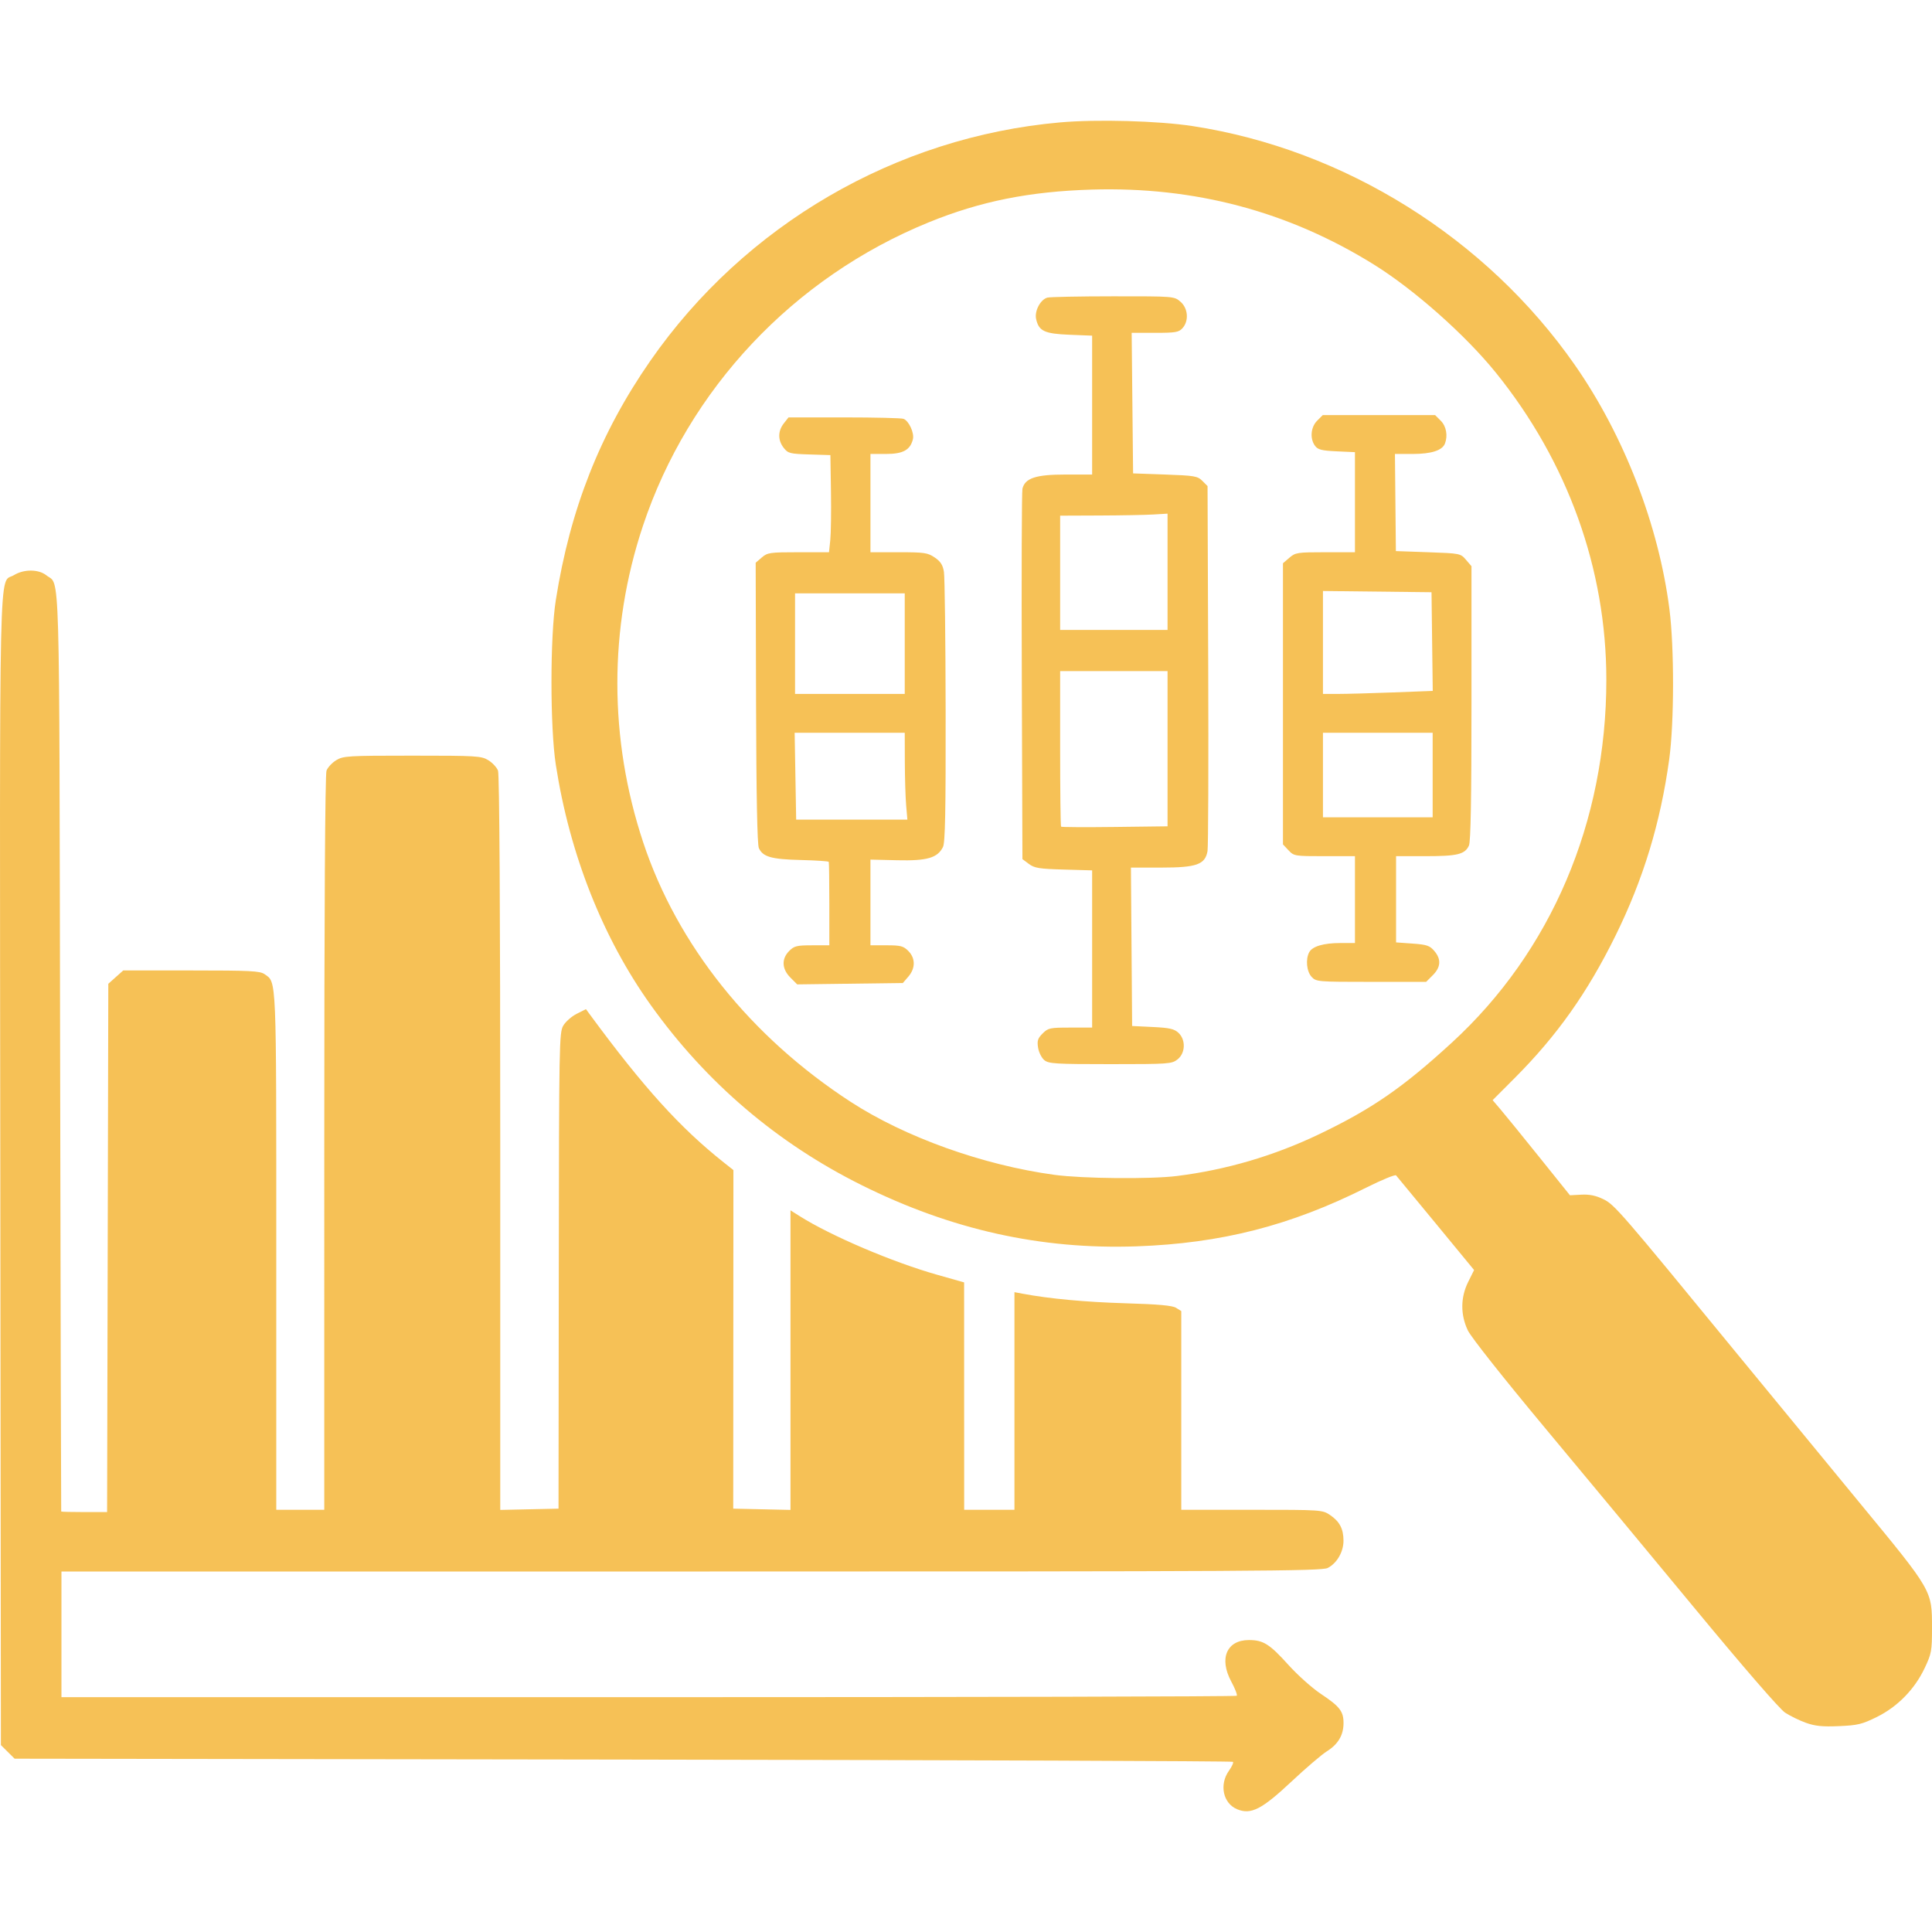 <?xml version="1.0" encoding="UTF-8" standalone="no"?>
<!-- Created with Inkscape (http://www.inkscape.org/) -->

<svg
   version="1.1"
   id="svg1"
   width="1024"
   height="1024"
   viewBox="0 0 1024 1024"
   sodipodi:docname="Exploratory_Data_Analysis.svg"
   inkscape:version="1.4 (86a8ad7, 2024-10-11)"
   xmlns:inkscape="http://www.inkscape.org/namespaces/inkscape"
   xmlns:sodipodi="http://sodipodi.sourceforge.net/DTD/sodipodi-0.dtd"
   xmlns="http://www.w3.org/2000/svg"
   xmlns:svg="http://www.w3.org/2000/svg">
  <defs
     id="defs1" />
  <sodipodi:namedview
     id="namedview1"
     pagecolor="#ffffff"
     bordercolor="#000000"
     borderopacity="0.25"
     inkscape:showpageshadow="2"
     inkscape:pageopacity="0.0"
     inkscape:pagecheckerboard="0"
     inkscape:deskcolor="#d1d1d1"
     inkscape:zoom="0.79756673"
     inkscape:cx="418.14683"
     inkscape:cy="534.75149"
     inkscape:window-width="2560"
     inkscape:window-height="1373"
     inkscape:window-x="1791"
     inkscape:window-y="1096"
     inkscape:window-maximized="1"
     inkscape:current-layer="g1" />
  <g
     inkscape:groupmode="layer"
     inkscape:label="Image"
     id="g1">
    <path
       style="fill:#f6c156;stroke-width:1;fill-opacity:1"
       d="m 655.773,958.962 c -7.521,-3.078 -9.671,-13.041 -4.408,-20.425 1.571,-2.204 2.529,-4.333 2.13,-4.732 -0.399,-0.399 -145.857,-0.937 -323.239,-1.194 l -322.513,-0.468 -3.634,-3.605 -3.634,-3.605 -0.31,-304.634 c -0.341,-335.507 -0.912,-310.514 7.202,-315.46 5.329,-3.249 13.01,-3.215 17.194,0.076 7.366,5.794 6.822,-13.019 7.306,252.746 0.244,133.74 0.502,243.3 0.575,243.466 0.072,0.167 5.576,0.303 12.23,0.303 h 12.098 l 0.318,-140.002 0.318,-140.002 3.956,-3.534 3.956,-3.534 h 36.05 c 31.368,0 36.416,0.257 38.87,1.975 6.409,4.489 6.198,-0.512 6.198,146.973 v 136.913 h 12.718 12.718 V 605.889 c 0,-123.31 0.432,-195.466 1.181,-197.437 0.65,-1.709 2.966,-4.195 5.148,-5.525 3.732,-2.275 6.119,-2.419 40.305,-2.419 34.186,0 36.573,0.143 40.305,2.419 2.182,1.33 4.498,3.816 5.148,5.525 0.749,1.971 1.181,74.139 1.181,197.473 v 194.367 l 15.444,-0.339 15.444,-0.339 0.134,-126.105 c 0.128,-120.561 0.233,-126.272 2.383,-129.913 1.237,-2.094 4.447,-4.913 7.134,-6.265 l 4.885,-2.457 2.423,3.289 c 28.249,38.357 47.519,59.631 70.572,77.911 l 5.163,4.094 -0.047,89.722 -0.047,89.722 15.173,0.339 15.173,0.339 v -79.39 -79.39 l 4.88,3.081 c 16.552,10.449 49.249,24.385 72.929,31.083 l 14.217,4.022 0.015,60.261 0.015,60.261 h 13.324 13.324 V 742.549 684.879 l 4.331,0.812 c 14.228,2.669 33.162,4.433 54.416,5.069 17.684,0.529 24.961,1.185 26.951,2.43 l 2.725,1.705 v 52.662 52.662 h 37.37 c 36.894,0 37.423,0.035 41.468,2.762 5.077,3.421 7.122,7.314 7.139,13.59 0.016,5.916 -3.463,11.953 -8.343,14.476 -3.249,1.68 -38.431,1.876 -337.393,1.876 H 32.572 v 33.31 33.31 H 343.668 c 171.102,0 311.431,-0.335 311.841,-0.745 0.41,-0.41 -0.906,-3.817 -2.924,-7.57 -6.568,-12.218 -2.409,-21.966 9.372,-21.966 7.618,0 10.956,2.105 20.993,13.239 4.828,5.355 12.54,12.238 17.139,15.296 9.961,6.622 12.008,9.248 12.008,15.401 0,6.439 -2.816,11.237 -8.816,15.02 -2.812,1.773 -11.26,8.993 -18.773,16.043 -15.7,14.734 -21.459,17.68 -28.735,14.702 z m 301.382,-45.843 c -3.455,-1.237 -8.434,-3.673 -11.064,-5.414 -2.842,-1.881 -21.973,-23.956 -47.16,-54.417 -23.307,-28.189 -59.412,-71.692 -80.232,-96.675 -21.994,-26.391 -39.057,-47.96 -40.724,-51.479 -3.969,-8.38 -3.893,-17.503 0.216,-25.748 l 3.108,-6.238 -20.232,-24.585 c -11.127,-13.522 -20.632,-25.033 -21.122,-25.581 -0.49,-0.548 -7.628,2.382 -15.862,6.51 -40.178,20.14 -76.907,29.524 -121.707,31.093 -50.722,1.776 -98.302,-8.831 -145.835,-32.511 -44.802,-22.32 -82.24,-54.284 -111.51,-95.204 -25.556,-35.727 -43.114,-80.123 -50.437,-127.527 -3.065,-19.838 -3.07,-67.736 -0.01,-87.212 7.587,-48.285 23.471,-88.527 50.052,-126.809 50.084,-72.13 130.187,-118.75 217.262,-126.449 19.577,-1.731 52.145,-0.822 70.254,1.96 80.54,12.374 155.667,59.347 202.584,126.666 26.037,37.359 44.433,84.893 50.109,129.477 2.584,20.3 2.521,60.234 -0.126,79.483 -4.633,33.692 -13.735,63.576 -28.473,93.488 -14.891,30.223 -31.019,52.991 -53.456,75.47 l -11.659,11.68 4.502,5.299 c 2.476,2.914 11.696,14.26 20.488,25.211 l 15.985,19.912 6.043,-0.321 c 4.276,-0.227 7.666,0.465 11.589,2.364 5.985,2.897 8.815,6.166 70.729,81.682 16.932,20.652 46.145,56.185 64.917,78.962 39.168,47.524 38.614,46.563 38.614,66.996 0,11.797 -0.281,13.311 -3.878,20.905 -5.332,11.257 -14.375,20.501 -25.37,25.935 -7.819,3.864 -10.132,4.423 -20.076,4.845 -8.794,0.374 -12.606,-0.012 -17.52,-1.771 z M 623.706,623.314 c 26.171,-3.24 51.566,-10.708 75.673,-22.256 27.826,-13.328 44.179,-24.625 70.145,-48.454 52.643,-48.312 81.87,-116.965 81.87,-192.31 0,-58.665 -20.458,-115.562 -58.495,-162.683 -16.197,-20.066 -43.419,-44.189 -64.894,-57.509 -45.272,-28.079 -94.762,-41.226 -149.147,-39.621 -33.201,0.98 -59.234,6.198 -86.606,17.36 -71.686,29.233 -127.313,88.317 -151.498,160.913 -18.113,54.368 -18.053,112.866 0.171,167.774 18.034,54.336 56.946,103.003 109.881,137.427 28.883,18.783 70.19,33.589 108.067,38.735 14.783,2.008 50.85,2.356 64.835,0.625 z m -70.188,-61.413 c -1.426,-1.166 -2.914,-4.124 -3.306,-6.573 -0.594,-3.71 -0.193,-4.973 2.404,-7.57 2.913,-2.913 3.873,-3.117 14.679,-3.117 h 11.562 v -41.664 -41.664 l -15.053,-0.427 c -13.018,-0.37 -15.515,-0.773 -18.472,-2.981 l -3.419,-2.553 -0.333,-96.771 c -0.183,-53.224 -0.033,-98.015 0.335,-99.534 1.362,-5.627 7.081,-7.523 22.709,-7.528 l 14.232,-0.005 v -36.803 -36.803 l -12.029,-0.483 c -13.276,-0.533 -16.256,-1.945 -17.667,-8.369 -0.925,-4.214 2.307,-10.326 5.984,-11.313 1.383,-0.371 17.066,-0.683 34.849,-0.692 32.283,-0.017 32.339,-0.012 35.672,2.855 4.05,3.484 4.571,10.181 1.091,14.026 -1.985,2.194 -3.685,2.483 -14.597,2.483 h -12.35 l 0.377,37.247 0.377,37.247 16.977,0.606 c 15.626,0.557 17.197,0.825 19.732,3.364 l 2.754,2.759 0.356,94.749 c 0.196,52.112 0.03,96.546 -0.369,98.743 -1.29,7.112 -5.796,8.714 -24.531,8.719 l -16.065,0.005 0.319,41.976 0.319,41.976 10.901,0.529 c 8.903,0.432 11.401,0.992 13.627,3.053 3.992,3.697 3.758,10.803 -0.466,14.126 -3.048,2.398 -4.647,2.51 -35.598,2.51 -29.068,0 -32.674,-0.218 -35,-2.12 z m 65.311,-165.079 v -41.14 h -28.465 -28.465 v 40.981 c 0,22.54 0.226,41.209 0.503,41.486 0.276,0.278 13.086,0.349 28.465,0.158 l 27.962,-0.346 z m 0,-93.759 v -30.817 l -7.57,0.452 c -4.164,0.249 -16.973,0.489 -28.465,0.535 l -20.894,0.083 v 30.282 30.282 h 28.465 28.465 z M 418.939,518.149 c -4.582,-4.582 -4.822,-9.951 -0.631,-14.141 2.631,-2.631 4.024,-2.973 12.113,-2.973 h 9.14 v -21.803 c 0,-11.992 -0.136,-22.086 -0.303,-22.431 -0.167,-0.345 -6.844,-0.788 -14.838,-0.983 -15.592,-0.381 -20.091,-1.66 -22.212,-6.314 -0.85,-1.865 -1.35,-27.834 -1.483,-77.029 l -0.201,-74.216 3.234,-2.782 c 3.024,-2.601 4.283,-2.782 19.431,-2.782 H 439.386 l 0.672,-6.359 c 0.37,-3.498 0.536,-15.08 0.37,-25.74 l -0.302,-19.38 -11.131,-0.348 c -10.343,-0.323 -11.307,-0.57 -13.607,-3.494 -3.165,-4.024 -3.152,-8.9 0.035,-12.953 l 2.51,-3.192 h 29.489 c 16.219,0 30.372,0.339 31.45,0.752 2.868,1.101 5.818,7.525 4.983,10.852 -1.428,5.689 -5.25,7.776 -14.242,7.776 h -8.251 v 26.042 26.042 h 14.962 c 13.572,0 15.343,0.257 19.063,2.764 3.105,2.092 4.298,3.932 4.909,7.57 0.444,2.644 0.855,35.876 0.913,73.849 0.081,53.156 -0.245,69.739 -1.415,72.071 -2.904,5.783 -8.406,7.375 -24.201,7 l -14.235,-0.338 0.002,22.711 0.002,22.711 h 8.534 c 7.446,0 8.913,0.379 11.507,2.973 3.849,3.849 3.87,9.173 0.052,13.614 l -2.921,3.399 -27.996,0.366 -27.996,0.366 z m 61.34,-91.305 c -0.359,-4.164 -0.674,-14.52 -0.7,-23.014 l -0.047,-15.444 h -29.176 -29.176 l 0.403,23.014 0.403,23.014 h 29.473 29.473 z m -0.747,-85.698 v -26.648 h -29.071 -29.071 v 26.648 26.648 h 29.071 29.071 z m 215.654,176.618 c -2.656,-2.851 -3.29,-9.299 -1.284,-13.048 1.679,-3.137 7.622,-4.893 16.558,-4.893 h 7.693 V 476.809 453.795 h -16.141 c -15.785,0 -16.206,-0.069 -19.078,-3.126 l -2.937,-3.126 v -74.501 -74.501 l 3.399,-2.923 c 3.214,-2.765 4.25,-2.923 19.078,-2.923 h 15.679 v -26.52 -26.52 l -9.643,-0.438 c -7.9,-0.359 -9.973,-0.875 -11.469,-2.854 -2.857,-3.781 -2.364,-9.937 1.071,-13.372 l 2.973,-2.973 h 29.786 29.786 l 2.973,2.973 c 2.926,2.926 3.838,7.9 2.221,12.114 -1.392,3.629 -7.205,5.505 -17.054,5.505 l -9.448,-5e-5 0.25,25.74 0.25,25.74 17.119,0.606 c 16.934,0.599 17.151,0.642 20.039,4.004 l 2.919,3.399 v 72.552 c 0,50.592 -0.407,73.445 -1.345,75.503 -2.13,4.675 -6.059,5.641 -22.938,5.641 h -15.69 v 22.851 22.851 l 8.72,0.624 c 7.545,0.54 9.096,1.061 11.507,3.864 3.779,4.393 3.533,8.602 -0.754,12.888 l -3.541,3.541 h -29.117 c -28.393,0 -29.178,-0.066 -31.586,-2.651 z m 64.15,-106.969 v -22.409 h -29.071 -29.071 v 22.409 22.409 h 29.071 29.071 z m -20.871,-43.801 20.918,-0.793 -0.326,-26.154 -0.326,-26.154 -28.768,-0.325 -28.768,-0.325 v 27.276 27.276 l 8.176,-0.004 c 4.497,-0.002 17.589,-0.361 29.094,-0.797 z"
       id="path1" />
  </g>
</svg>
